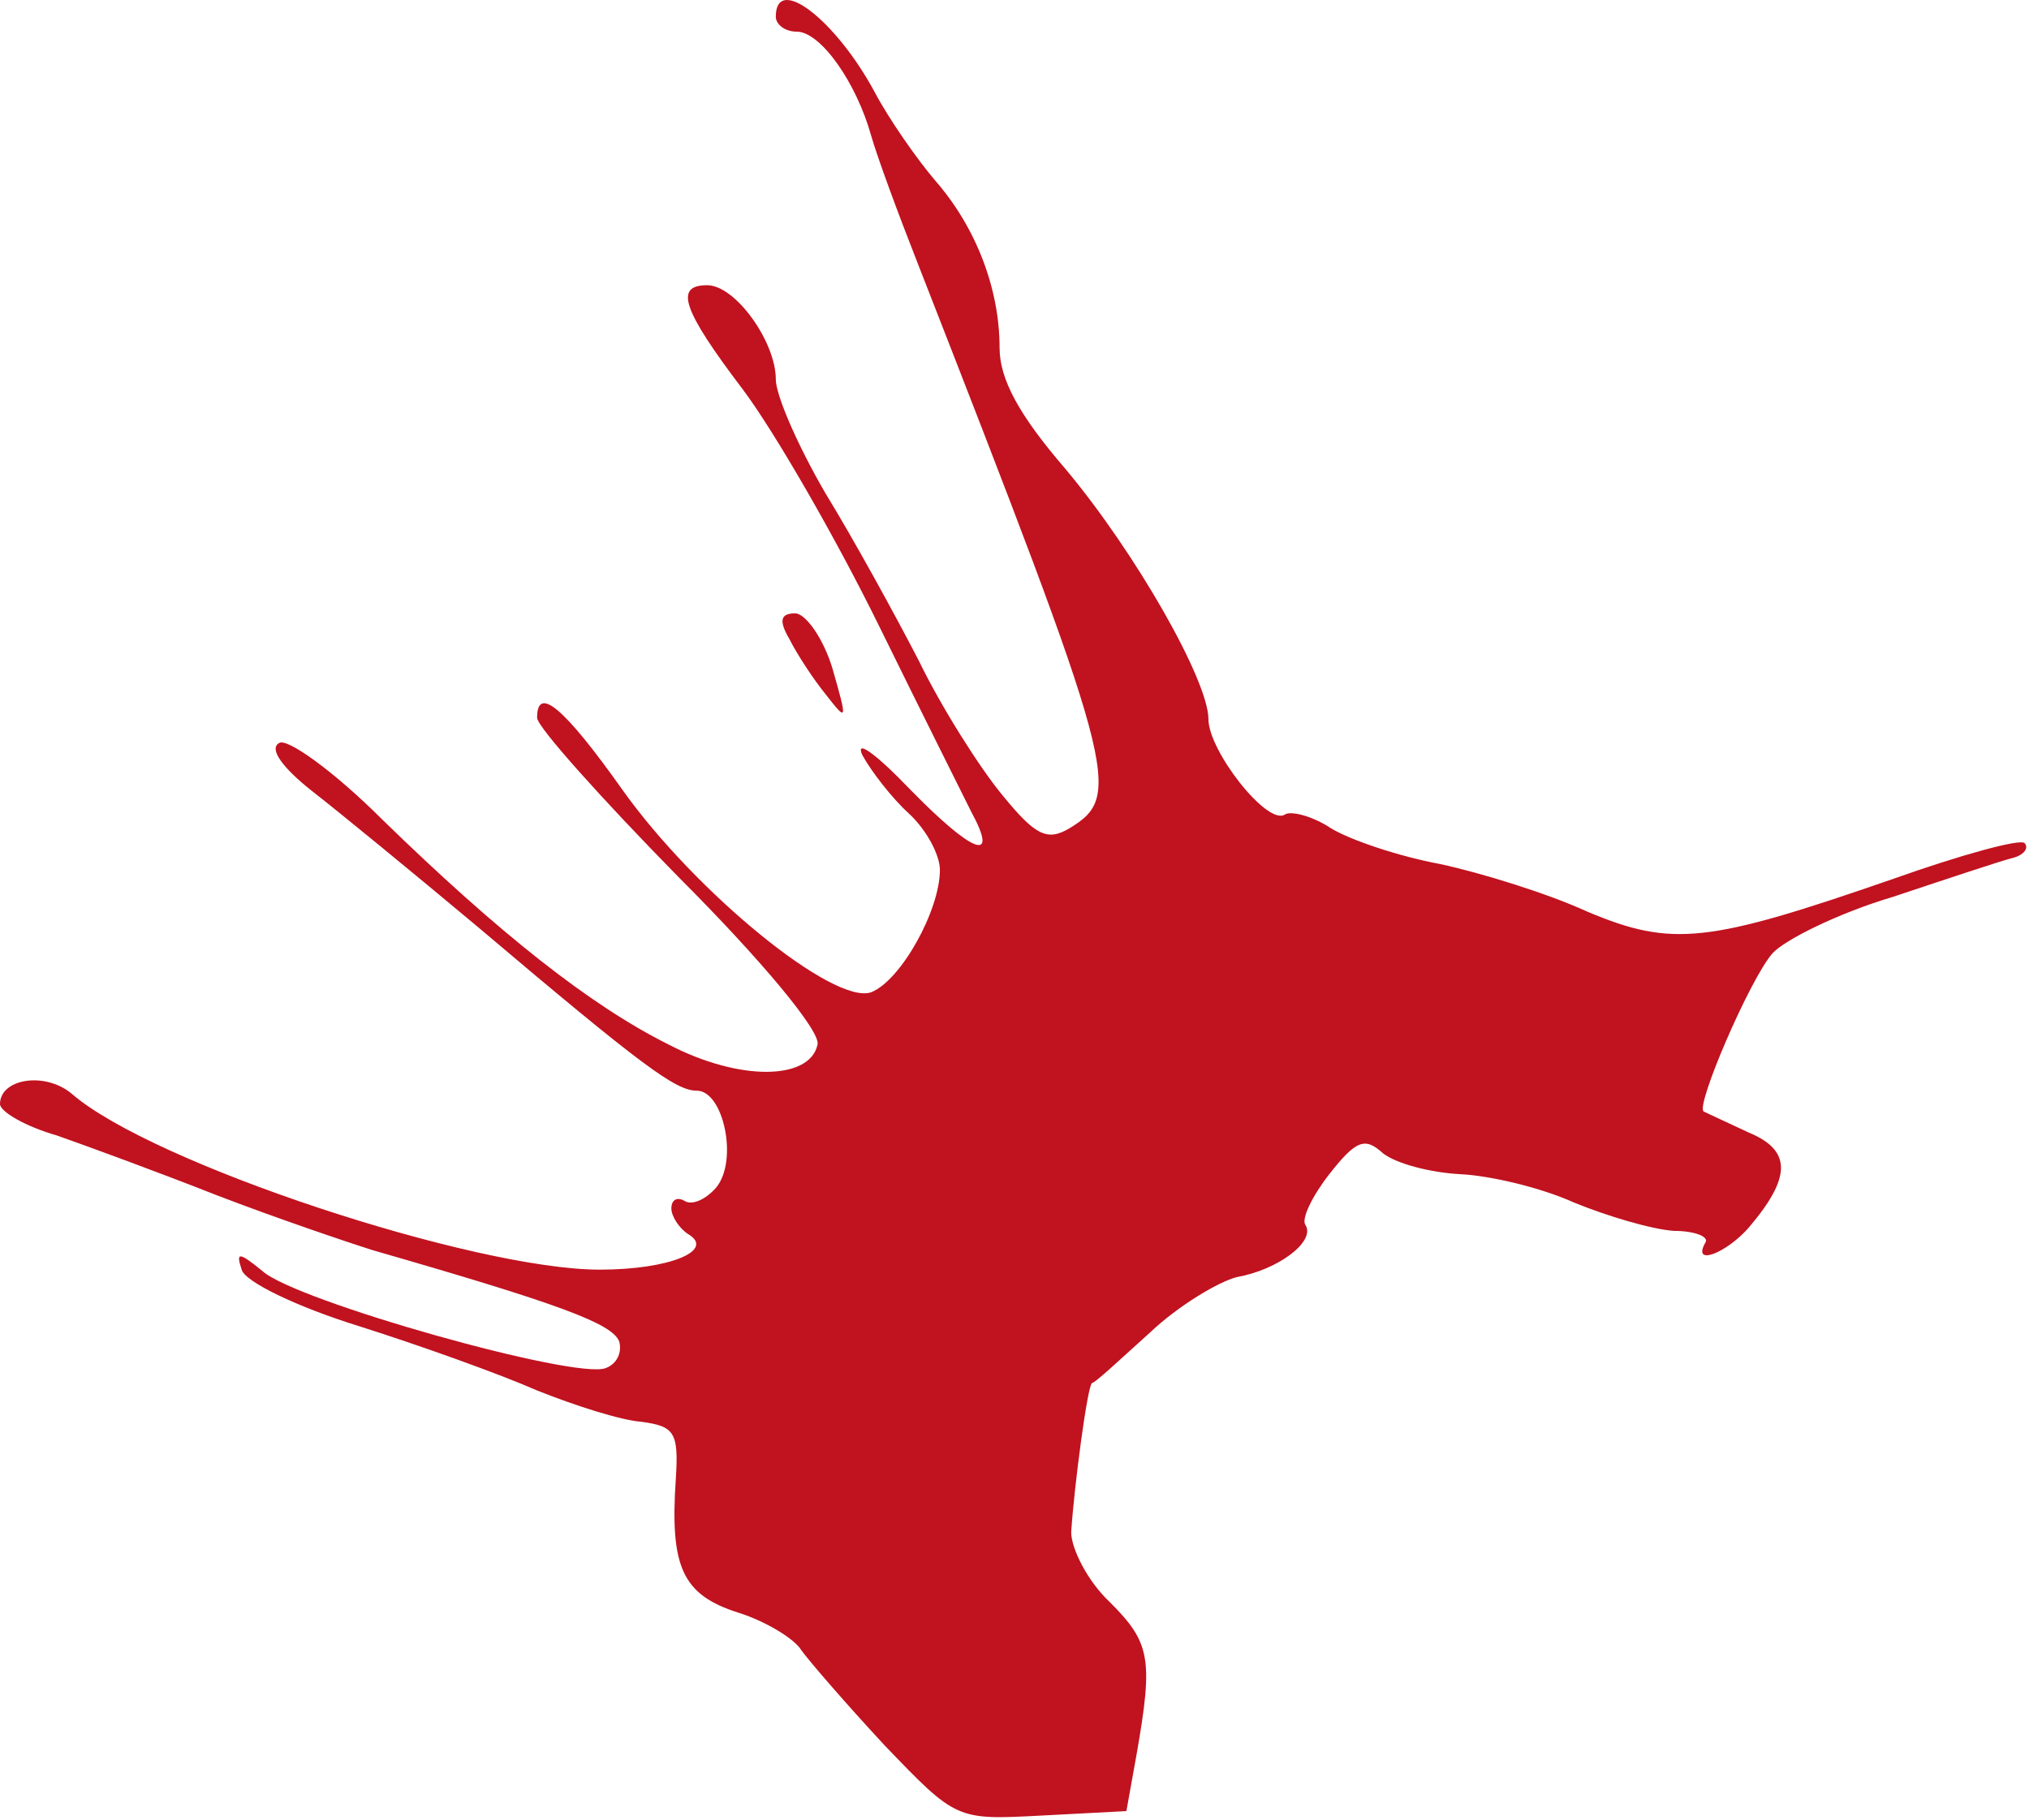 <svg width="136" height="122" viewBox="0 0 136 122" fill="none" xmlns="http://www.w3.org/2000/svg">
<path d="M52 1.122C52 1.622 52.6 2.122 53.4 2.122C55 2.122 57.4 5.522 58.4 9.122C58.8 10.522 60.2 14.322 61.5 17.622C74.9 51.922 75.3 53.322 71.7 55.522C70.2 56.422 69.4 56.022 67.2 53.322C65.7 51.522 63.1 47.422 61.6 44.322C60 41.222 57.2 36.122 55.3 33.022C53.5 29.922 52 26.522 52 25.422C52 22.922 49.3 19.122 47.4 19.122C45.2 19.122 45.7 20.722 49.8 26.122C51.9 28.922 56 36.022 58.9 41.922C61.8 47.822 64.6 53.422 65.1 54.422C67 57.922 65.2 57.222 61 52.922C58.7 50.522 57.3 49.522 57.8 50.622C58.4 51.722 59.8 53.522 60.9 54.522C62.1 55.622 63 57.322 63 58.322C63 61.022 60.4 65.722 58.4 66.522C55.9 67.422 46.6 59.822 41.7 52.922C37.8 47.422 36 45.922 36 48.122C36 48.722 40.3 53.522 45.5 58.822C51 64.322 55 69.122 54.8 70.022C54.3 72.422 49.6 72.522 44.8 70.022C39.6 67.422 33.5 62.622 25.6 54.922C22.4 51.722 19.2 49.422 18.7 49.822C18 50.222 19 51.522 20.9 53.022C22.7 54.422 27.7 58.522 32 62.122C43.1 71.522 45.3 73.122 46.7 73.122C48.5 73.122 49.5 77.822 48 79.622C47.3 80.422 46.4 80.822 45.9 80.522C45.4 80.222 45 80.422 45 81.022C45 81.522 45.5 82.322 46.1 82.722C48 83.822 44.9 85.122 40.2 85.122C31.8 85.122 10.2 78.022 4.8 73.322C3 71.822 0 72.322 0 74.022C0 74.522 1.7 75.522 3.8 76.122C5.8 76.822 10.7 78.622 14.5 80.122C18.4 81.622 23.1 83.222 25 83.822C37.5 87.422 41 88.722 41.5 89.922C41.7 90.622 41.4 91.422 40.6 91.722C38.6 92.522 19.8 87.222 17.6 85.222C16 83.922 15.8 83.922 16.2 85.122C16.4 85.922 19.9 87.622 24.1 88.922C28.2 90.222 33.5 92.122 36 93.222C38.5 94.222 41.6 95.222 43 95.322C45.2 95.622 45.5 96.022 45.3 99.122C44.9 105.022 45.7 106.922 49.5 108.122C51.4 108.722 53.3 109.922 53.7 110.622C54.2 111.322 56.7 114.222 59.3 117.022C64.1 122.022 64.1 122.022 69.8 121.722L75.5 121.422L76.2 117.522C77.3 111.222 77.1 110.122 74.4 107.422C72.9 106.022 71.8 103.822 71.8 102.722C72 99.622 72.9 92.822 73.2 92.722C73.4 92.722 75.1 91.122 77.1 89.322C79 87.522 81.7 85.922 82.9 85.622C85.7 85.122 88.2 83.222 87.5 82.122C87.2 81.722 88 80.122 89.1 78.722C90.9 76.422 91.5 76.222 92.7 77.322C93.6 78.022 95.9 78.622 97.9 78.722C99.9 78.822 103.3 79.622 105.5 80.622C107.7 81.522 110.7 82.422 112.2 82.522C113.6 82.522 114.6 82.922 114.3 83.322C113.4 84.922 115.7 84.022 117.2 82.322C120.1 78.922 120.1 77.122 117.2 75.922C115.7 75.222 114.4 74.622 114.2 74.522C113.6 74.222 117.3 65.622 118.8 63.922C119.6 63.022 123.2 61.222 126.9 60.122C130.5 58.922 134.1 57.722 134.9 57.522C135.7 57.322 136 56.822 135.7 56.522C135.4 56.222 131.4 57.322 126.9 58.922C114.5 63.222 112.1 63.522 106.4 61.122C103.8 59.922 99.3 58.522 96.5 57.922C93.8 57.422 90.5 56.322 89.2 55.522C88 54.722 86.5 54.322 86.1 54.622C84.9 55.322 81 50.322 81 48.222C81 45.622 76.1 37.022 71.4 31.422C68.3 27.822 67 25.422 67 23.322C67 19.322 65.4 15.222 62.7 12.122C61.5 10.722 59.6 8.022 58.6 6.122C56 1.322 52 -1.778 52 1.122Z" fill="#C1121F"/>
<path d="M52.9 42.822C53.4 43.822 54.5 45.522 55.4 46.622C56.8 48.422 56.8 48.322 55.8 44.822C55.2 42.822 54 41.122 53.3 41.122C52.3 41.122 52.2 41.622 52.9 42.822Z" fill="#C1121F"/>
</svg>
